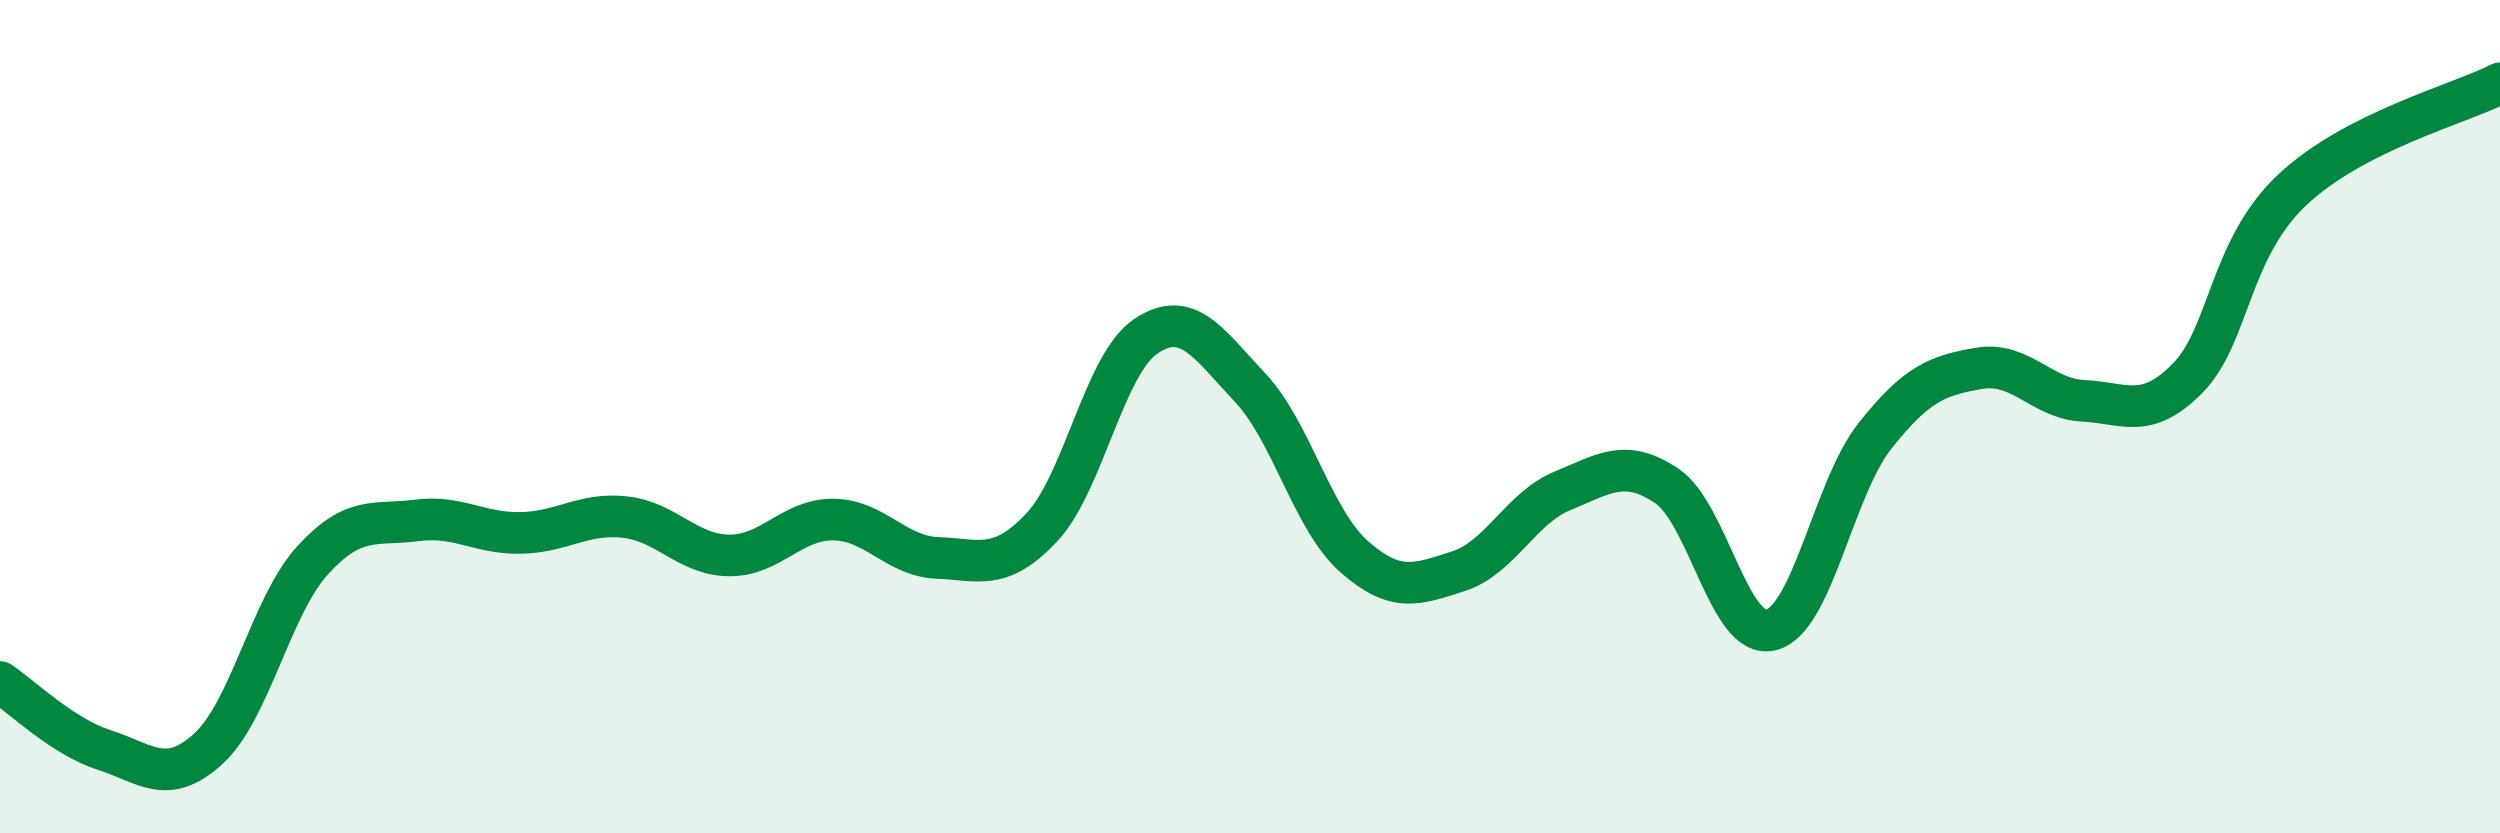 
    <svg width="60" height="20" viewBox="0 0 60 20" xmlns="http://www.w3.org/2000/svg">
      <path
        d="M 0,16.37 C 0.5,16.7 1.5,17.68 2.5,18 C 3.5,18.32 4,18.88 5,17.97 C 6,17.06 6.5,14.55 7.5,13.45 C 8.5,12.35 9,12.62 10,12.49 C 11,12.36 11.5,12.81 12.5,12.79 C 13.5,12.77 14,12.3 15,12.41 C 16,12.52 16.5,13.32 17.5,13.33 C 18.5,13.34 19,12.46 20,12.47 C 21,12.48 21.5,13.35 22.5,13.39 C 23.5,13.43 24,13.72 25,12.66 C 26,11.6 26.5,8.74 27.5,8.07 C 28.5,7.4 29,8.24 30,9.3 C 31,10.36 31.5,12.48 32.5,13.36 C 33.5,14.24 34,14.03 35,13.71 C 36,13.39 36.5,12.19 37.5,11.78 C 38.5,11.37 39,10.99 40,11.66 C 41,12.33 41.5,15.36 42.5,15.12 C 43.5,14.88 44,11.72 45,10.46 C 46,9.2 46.5,9.01 47.5,8.84 C 48.5,8.67 49,9.57 50,9.62 C 51,9.67 51.5,10.09 52.5,9.08 C 53.5,8.07 53.5,5.99 55,4.57 C 56.5,3.15 59,2.51 60,2L60 20L0 20Z"
        fill="#008740"
        opacity="0.1"
        stroke-linecap="round"
        stroke-linejoin="round"
      />
      <path
        d="M 0,16.37 C 0.5,16.7 1.5,17.68 2.5,18 C 3.5,18.32 4,18.88 5,17.97 C 6,17.06 6.5,14.55 7.5,13.45 C 8.5,12.35 9,12.62 10,12.49 C 11,12.36 11.5,12.81 12.5,12.79 C 13.5,12.77 14,12.3 15,12.41 C 16,12.52 16.5,13.32 17.5,13.33 C 18.5,13.34 19,12.46 20,12.47 C 21,12.48 21.5,13.35 22.5,13.39 C 23.5,13.43 24,13.72 25,12.66 C 26,11.6 26.5,8.74 27.5,8.07 C 28.5,7.4 29,8.24 30,9.3 C 31,10.36 31.5,12.48 32.5,13.36 C 33.5,14.24 34,14.03 35,13.71 C 36,13.39 36.5,12.19 37.5,11.78 C 38.5,11.37 39,10.99 40,11.66 C 41,12.33 41.5,15.36 42.5,15.12 C 43.5,14.88 44,11.72 45,10.46 C 46,9.2 46.5,9.01 47.5,8.84 C 48.5,8.67 49,9.57 50,9.62 C 51,9.67 51.5,10.09 52.5,9.08 C 53.5,8.07 53.5,5.99 55,4.57 C 56.5,3.15 59,2.51 60,2"
        stroke="#008740"
        stroke-width="1"
        fill="none"
        stroke-linecap="round"
        stroke-linejoin="round"
      />
    </svg>
  